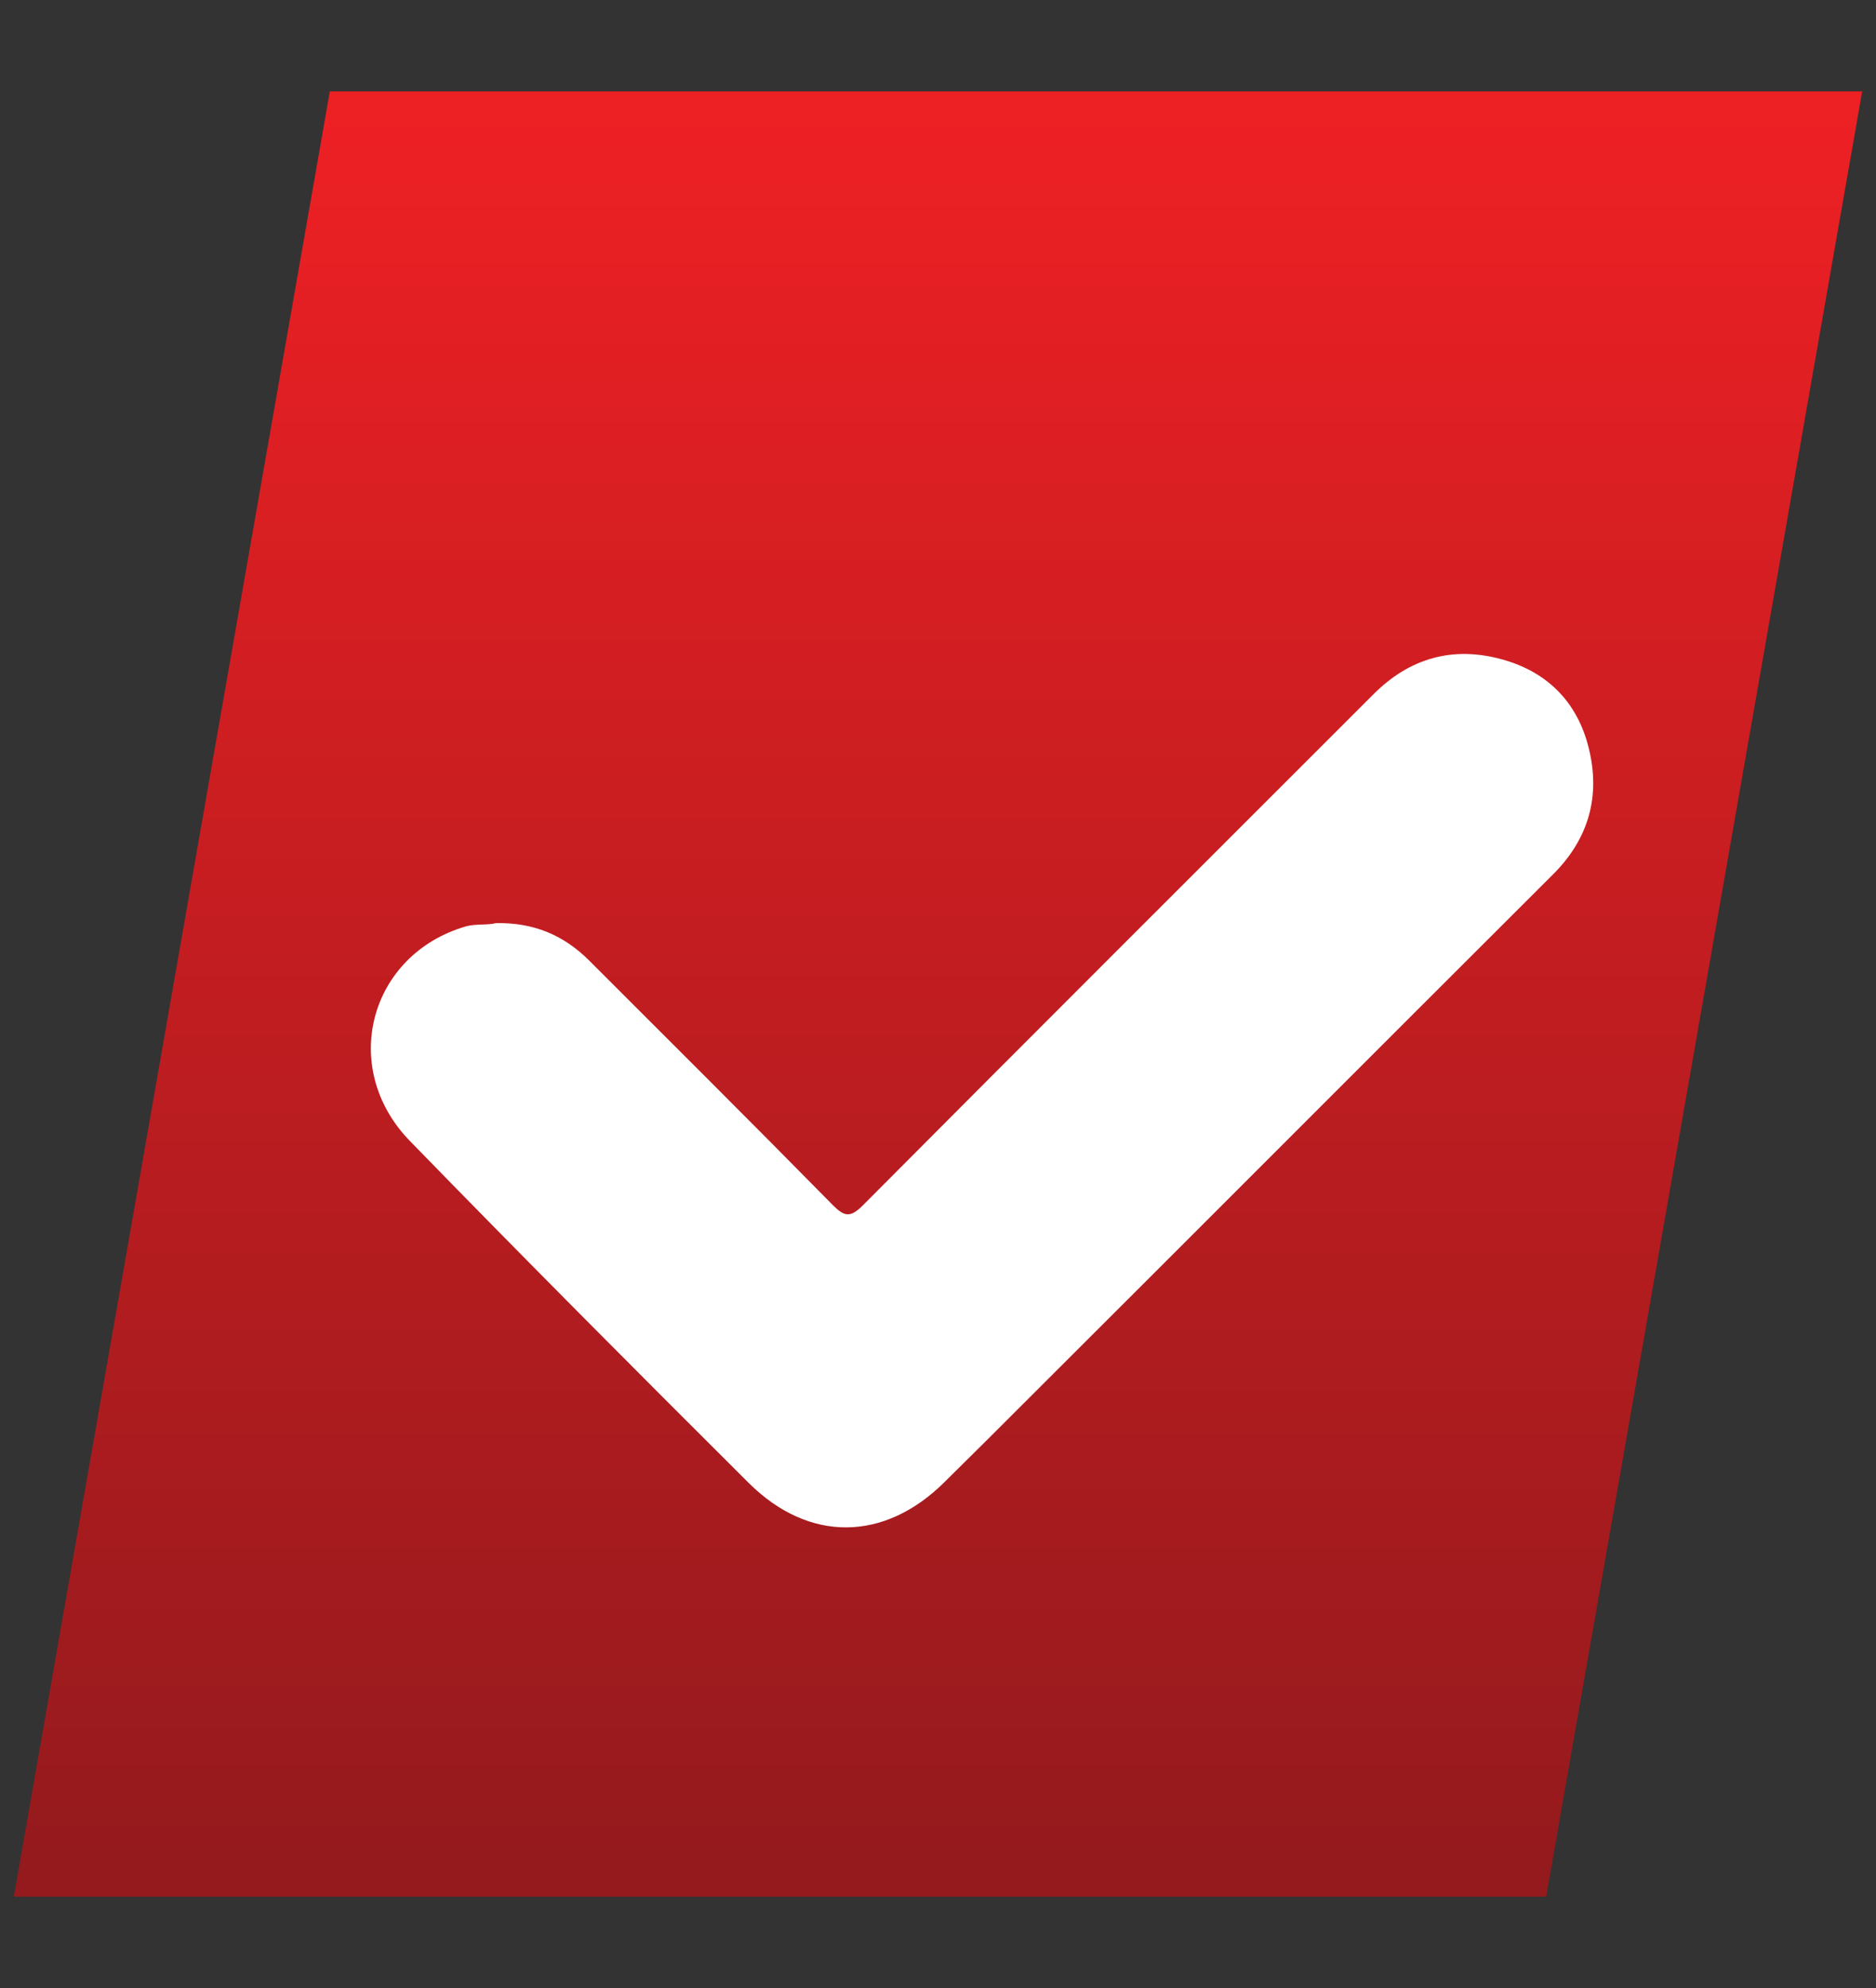 <?xml version="1.0" encoding="UTF-8"?>
<!-- Generator: Adobe Illustrator 27.0.0, SVG Export Plug-In . SVG Version: 6.00 Build 0)  -->
<svg xmlns:serif="http://www.serif.com/" xmlns="http://www.w3.org/2000/svg" xmlns:xlink="http://www.w3.org/1999/xlink" version="1.1" id="Layer_1" x="0px" y="0px" viewBox="0 0 420.9 446" style="enable-background:new 0 0 420.9 446;" xml:space="preserve">
<rect x="0" y="0" width="420.9" height="446" fill="#333333" stroke="none"/>
<style type="text/css">
	.st0{fill:url(#SVGID_1_);}
	.st1{fill:#FFFFFF;}
</style>
<g>
	
		<linearGradient id="SVGID_1_" gradientUnits="userSpaceOnUse" x1="4.218267e-02" y1="710.008" x2="1.042" y2="710.008" gradientTransform="matrix(-1.767969e-05 397.696 397.696 1.767969e-05 -282156.844 8.866)">
		<stop offset="0" style="stop-color:#ED2024"></stop>
		<stop offset="1" style="stop-color:#941A1D"></stop>
	</linearGradient>
	<path class="st0" d="M74,20.5l-70.9,405h343.8l70.9-405H74z"></path>
	<path class="st1" d="M111.2,207.1c8.5-0.2,15.3,2.7,21,8.4c18.2,18.2,36.5,36.4,54.6,54.8c2.6,2.6,3.9,3,6.8,0.1   c38.1-38.3,76.4-76.5,114.6-114.7c8.1-8.1,17.8-10.8,28.7-7.8c10.7,2.9,17.5,10.2,19.8,21c2.3,10.6-0.7,19.8-8.4,27.4   c-39.1,39-78.1,78.1-117.2,117.1c-6.4,6.4-12.8,12.8-19.2,19.1c-13.5,13.4-30.4,13.6-43.9,0.2c-25.5-25.4-50.9-50.9-76-76.7   c-16-16.4-9.2-41.9,12.6-48.2C106.9,207.2,109.3,207.6,111.2,207.1"></path>
</g>
</svg>
